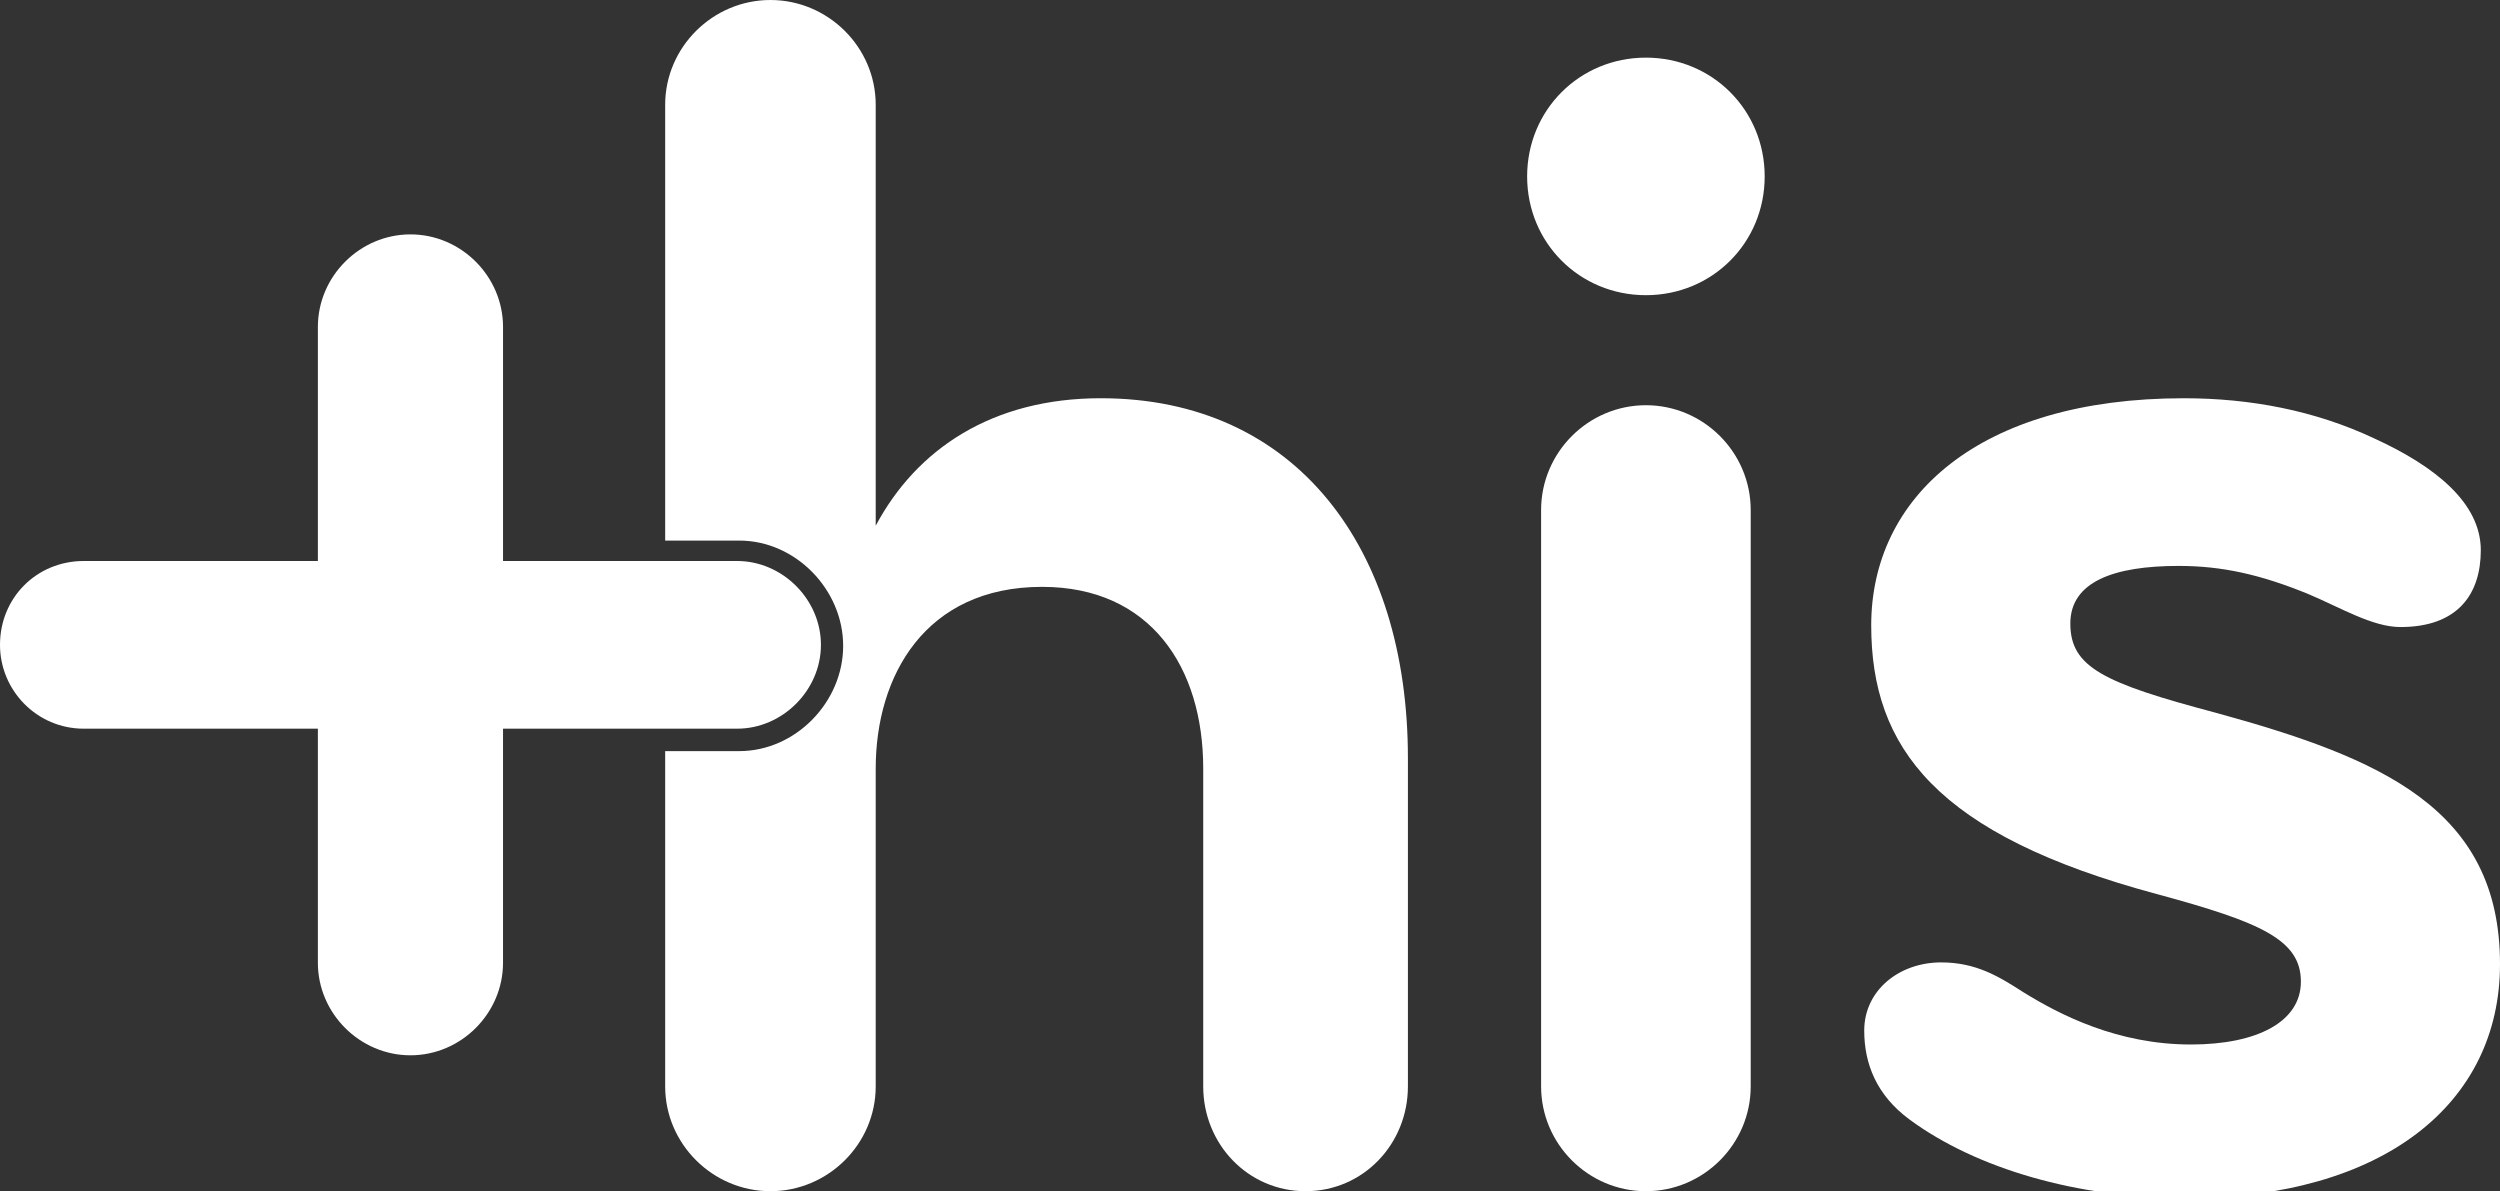 <?xml version="1.0" encoding="utf-8"?>
<!-- Generator: Adobe Illustrator 16.0.0, SVG Export Plug-In . SVG Version: 6.00 Build 0)  -->
<!DOCTYPE svg PUBLIC "-//W3C//DTD SVG 1.1//EN" "http://www.w3.org/Graphics/SVG/1.1/DTD/svg11.dtd">
<svg version="1.1" id="Layer_1" xmlns="http://www.w3.org/2000/svg" xmlns:xlink="http://www.w3.org/1999/xlink" x="0px" y="0px"
	 width="427.473px" height="203.683px" viewBox="0 0 427.473 203.683" enable-background="new 0 0 427.473 203.683"
	 xml:space="preserve">
<rect x="0" y="0" width="427.473" height="203.683" fill="#333333" stroke="none"/>
<g id="original" display="none">
	<path display="inline" fill="#FFFFFF" d="M188.543,68.094c33.448,0,52.563,25.685,52.563,61.523v56.146
		c0,9.855-8.063,17.92-17.918,17.92c-9.856,0-17.919-8.064-17.919-17.92v-54.354c0-17.322-8.662-31.062-27.179-31.062
		c-20.01,0-28.073,15.232-28.073,31.062v54.354c0,9.855-8.064,17.92-17.92,17.92s-17.92-8.064-17.92-17.92V17.919
		c0-9.855,8.064-17.919,17.92-17.919s17.92,8.064,17.92,17.919v71.975C157.183,76.755,170.026,68.094,188.543,68.094z"/>
	<path display="inline" fill="#FFFFFF" d="M281.432,9.855c11.348,0,20.309,8.96,20.309,20.309s-8.961,20.309-20.309,20.309
		c-11.35,0-20.309-8.96-20.309-20.309S270.083,9.855,281.432,9.855z M263.512,87.207c0-9.855,8.064-17.919,17.92-17.919
		s17.92,8.063,17.92,17.919v98.556c0,9.855-8.064,17.92-17.92,17.92s-17.92-8.064-17.92-17.92V87.207z"/>
	<path display="inline" fill="#FFFFFF" d="M410.45,107.217c-4.777,0-10.154-3.284-15.826-5.673
		c-8.064-3.287-14.637-4.779-22.104-4.779c-11.049,0-18.516,2.687-18.516,9.855c0,7.467,5.676,10.154,24.789,15.232
		c28.373,7.765,48.68,16.424,48.68,43.005c0,23.894-20.01,40.02-53.758,40.02c-18.516,0-35.838-5.076-47.186-13.438
		c-5.676-4.181-7.766-9.557-7.766-15.232c0-6.867,5.971-11.647,13.141-11.647c5.973,0,9.855,2.389,14.037,5.078
		c6.27,3.882,16.127,8.96,28.672,8.96c11.348,0,18.814-3.884,18.814-10.751c0-7.168-6.869-10.156-24.49-14.934
		c-37.93-10.154-48.98-25.088-48.98-45.993c0-21.802,18.219-38.825,53.459-38.825c11.35,0,22.4,2.09,32.555,6.869
		c10.453,4.777,18.219,11.05,18.219,19.114C424.19,101.544,420.305,107.217,410.45,107.217z"/>
</g>
<g id="cropped">
	<path fill="#FFFFFF" d="M281.432,9.855c11.348,0,20.309,8.96,20.309,20.309s-8.961,20.309-20.309,20.309
		c-11.35,0-20.309-8.96-20.309-20.309S270.083,9.855,281.432,9.855z M263.512,87.207c0-9.855,8.064-17.919,17.92-17.919
		s17.92,8.063,17.92,17.919v98.556c0,9.855-8.064,17.92-17.92,17.92s-17.92-8.064-17.92-17.92V87.207z"/>
	<path fill="#FFFFFF" d="M410.45,107.217c-4.777,0-10.154-3.284-15.826-5.673c-8.064-3.287-14.637-4.779-22.104-4.779
		c-11.049,0-18.516,2.687-18.516,9.855c0,7.467,5.676,10.154,24.789,15.232c28.373,7.765,48.68,16.424,48.68,43.005
		c0,23.894-20.01,40.02-53.758,40.02c-18.516,0-35.838-5.076-47.186-13.438c-5.676-4.181-7.766-9.557-7.766-15.232
		c0-6.867,5.971-11.647,13.141-11.647c5.973,0,9.855,2.389,14.037,5.078c6.27,3.882,16.127,8.96,28.672,8.96
		c11.348,0,18.814-3.884,18.814-10.751c0-7.168-6.869-10.156-24.49-14.934c-37.93-10.154-48.98-25.088-48.98-45.993
		c0-21.802,18.219-38.825,53.459-38.825c11.35,0,22.4,2.09,32.555,6.869c10.453,4.777,18.219,11.05,18.219,19.114
		C424.19,101.544,420.305,107.217,410.45,107.217z"/>
</g>
<g>
	<path fill="#FFFFFF" d="M188.218,68.094c-18.517,0-31.481,8.661-38.481,21.801V17.919c0-9.855-8.145-17.919-18-17.919
		s-18,8.064-18,17.919v74.514h0.44h12.225c9.625,0,17.769,8.377,17.769,18.001s-8.144,17.999-17.769,17.999h-12.225h-0.44v57.329
		c0,9.855,8.145,17.92,18,17.92s18-8.064,18-17.92v-54.354c0-15.829,8.438-31.062,28.447-31.062
		c18.517,0,27.553,13.739,27.553,31.062v54.354c0,9.855,7.645,17.92,17.501,17.92c9.855,0,17.499-8.064,17.499-17.92v-56.146
		C240.737,93.778,221.667,68.094,188.218,68.094z"/>
</g>
<g>
	<path fill="#FFFFFF" d="M126.032,124.597h-40.02v40.021c0,8.659-7.166,15.827-15.829,15.827c-8.659,0-15.83-7.168-15.83-15.827
		v-40.021h-40.02C6.272,124.597,0,118.027,0,110.262c0-8.063,6.272-14.337,14.334-14.337h40.02v-40.02
		c0-8.661,7.17-15.827,15.83-15.827c8.663,0,15.829,7.167,15.829,15.827v40.02h40.02c7.766,0,14.337,6.571,14.337,14.337
		S133.798,124.597,126.032,124.597z"/>
</g>
</svg>
